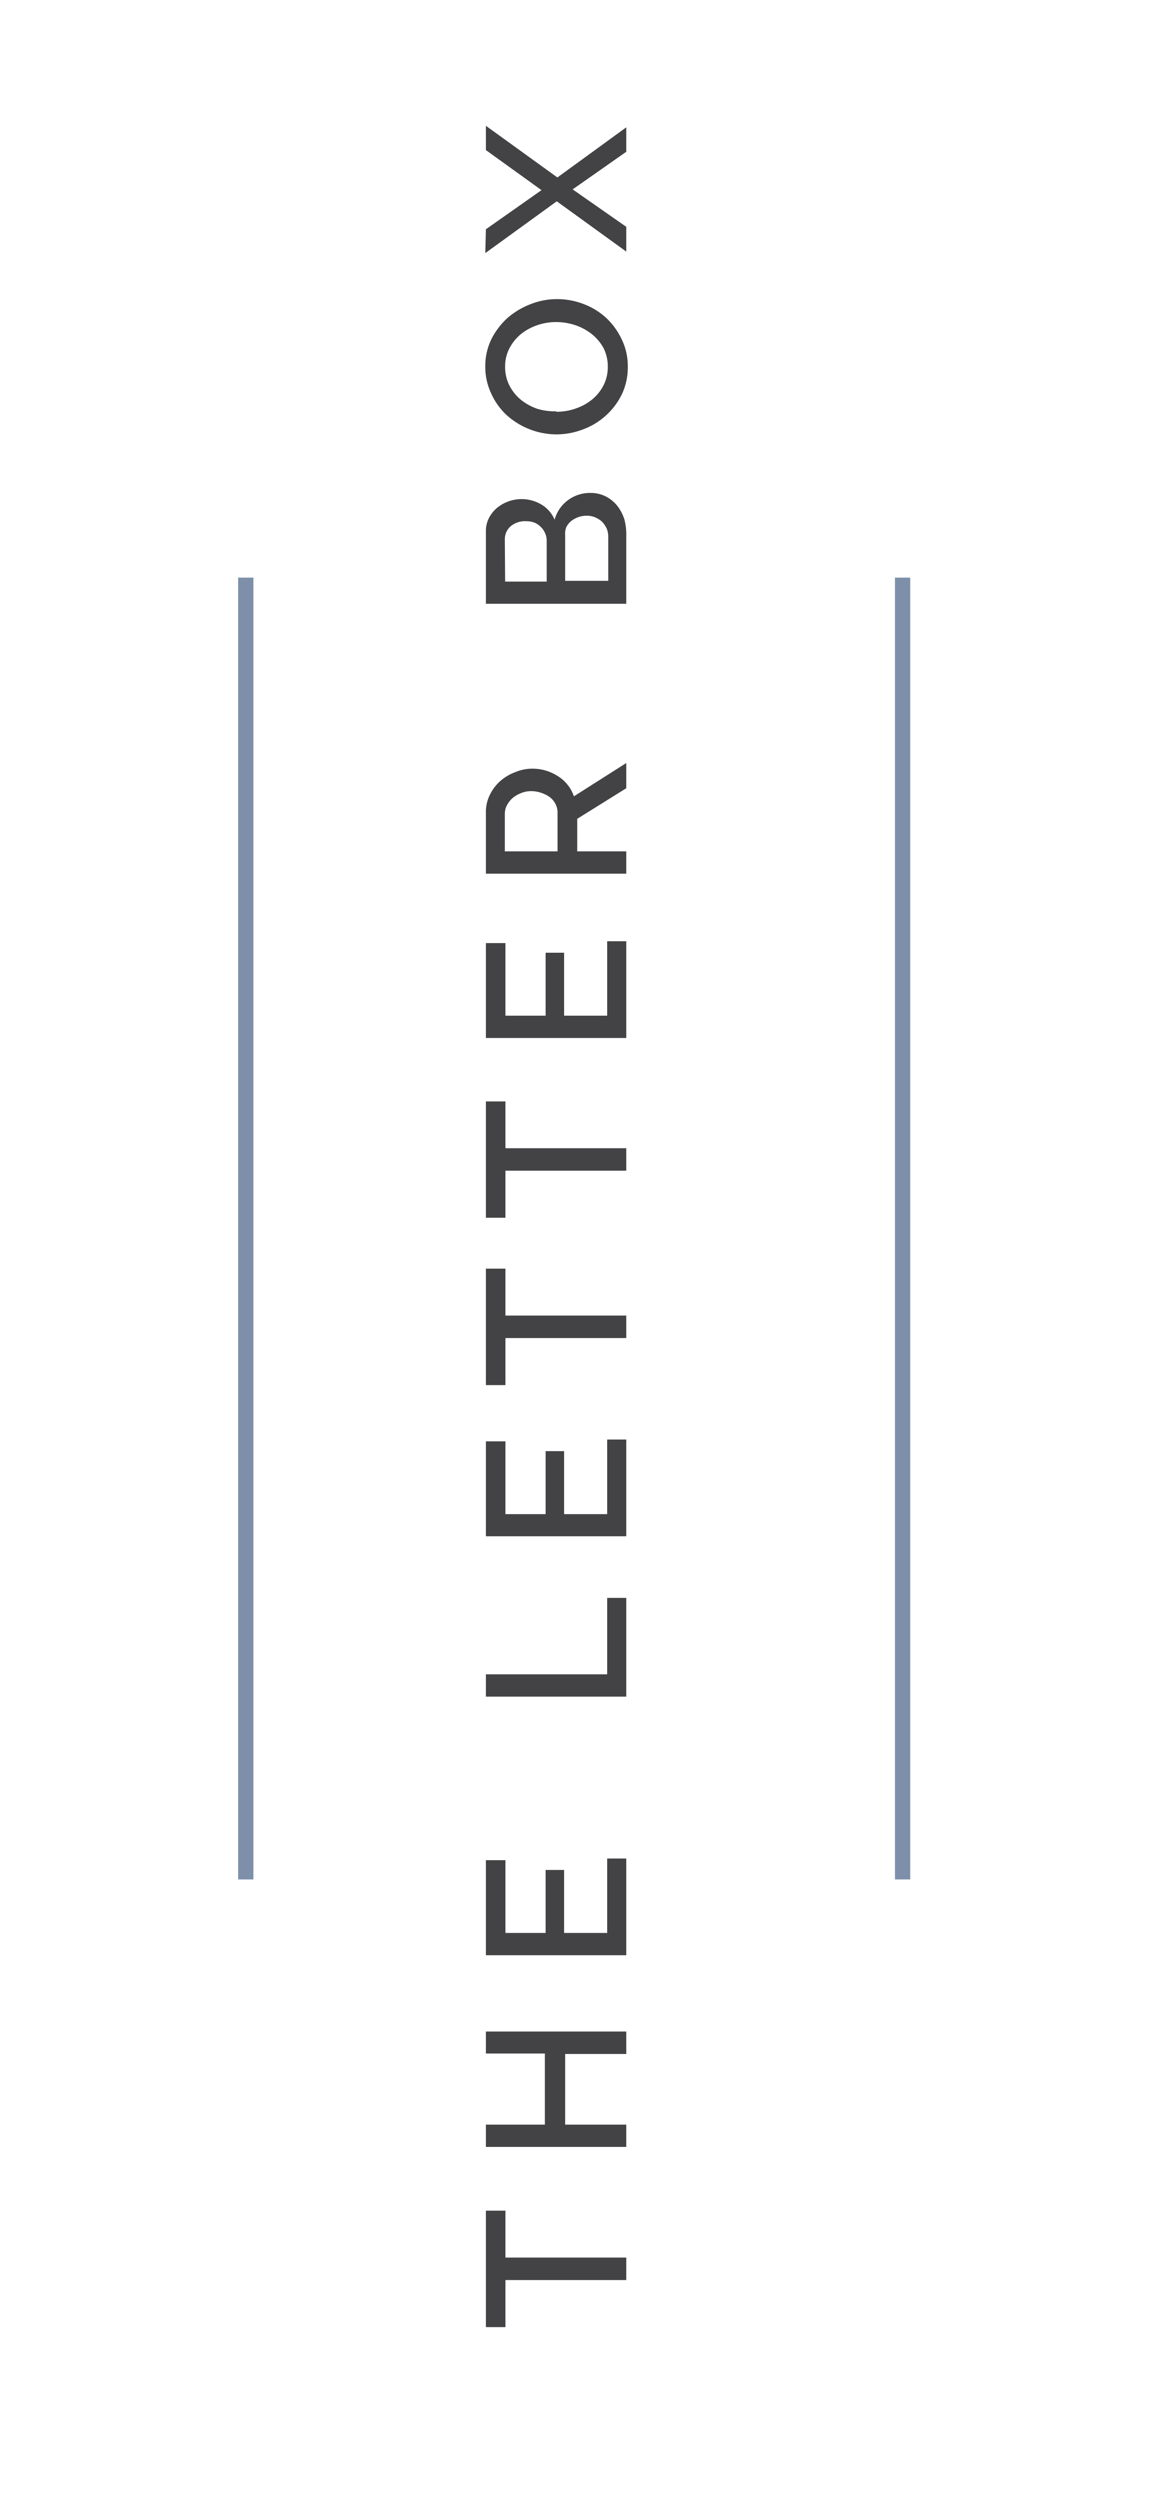 <svg xmlns="http://www.w3.org/2000/svg" xmlns:xlink="http://www.w3.org/1999/xlink" id="Layer_1" data-name="Layer 1" viewBox="0 0 75.68 163.57"><defs><style>.cls-1,.cls-3{fill:none;}.cls-2{fill:#434345;}.cls-3{stroke:#7e90a9;}.cls-4{clip-path:url(#clip-path);}</style><clipPath id="clip-path"><rect class="cls-1" x="15.59" y="-40.34" width="52" height="235.43"></rect></clipPath></defs><path class="cls-2" d="M33.09,144.63v3.07H41v1.47H33.09v3.08H31.81v-7.62Z"></path><path class="cls-2" d="M31.81,132.91H41v1.47H37V139H41v1.46H31.81V139h3.86v-4.65H31.81Z"></path><path class="cls-2" d="M39.75,121.59H41v6.33H31.81V121.7h1.28v4.76h2.63v-4.12h1.21v4.12h2.82Z"></path><path class="cls-2" d="M41,111H31.81v-1.46h7.94v-5H41Z"></path><path class="cls-2" d="M39.75,94.18H41v6.33H31.81V94.3h1.28v4.76h2.63V94.94h1.21v4.12h2.82Z"></path><path class="cls-2" d="M33.09,83v3.07H41v1.47H33.09v3.08H31.81V83Z"></path><path class="cls-2" d="M33.09,72.06v3.06H41v1.47H33.09v3.08H31.81V72.06Z"></path><path class="cls-2" d="M39.75,61.58H41v6.33H31.81V61.7h1.28v4.75h2.63V62.33h1.21v4.12h2.82Z"></path><path class="cls-2" d="M41,57.16H31.81v-4A2.49,2.49,0,0,1,32.07,52a2.89,2.89,0,0,1,.68-.9,3.15,3.15,0,0,1,1-.59,2.84,2.84,0,0,1,1.1-.22,3,3,0,0,1,.9.13,3.17,3.17,0,0,1,.79.37,2.43,2.43,0,0,1,.63.57,2.31,2.31,0,0,1,.4.74L41,49.92v1.65l-3.21,2V55.7H41Zm-4.5-1.46V53.15a1.19,1.19,0,0,0-.14-.56,1.3,1.3,0,0,0-.37-.44,2,2,0,0,0-.56-.28,2,2,0,0,0-.66-.11,1.65,1.65,0,0,0-.66.13,2,2,0,0,0-.55.32,1.67,1.67,0,0,0-.37.47,1.21,1.21,0,0,0-.14.55V55.7Z"></path><path class="cls-2" d="M38.66,32.25a2.17,2.17,0,0,1,1,.23,2.32,2.32,0,0,1,.75.61,2.85,2.85,0,0,1,.47.9A4,4,0,0,1,41,35.1v4.4H31.81V34.75a1.84,1.84,0,0,1,.21-.88,2.15,2.15,0,0,1,.54-.66A2.54,2.54,0,0,1,35.43,33a2.12,2.12,0,0,1,.88,1,2.34,2.34,0,0,1,.85-1.26A2.41,2.41,0,0,1,38.66,32.25Zm-5.59,5.8h2.72V35.37a1.18,1.18,0,0,0-.11-.5,1.26,1.26,0,0,0-.28-.4,1.24,1.24,0,0,0-.42-.28,1.59,1.59,0,0,0-.55-.09,1.47,1.47,0,0,0-1,.33,1.13,1.13,0,0,0-.38.86Zm5.32-4.31a1.68,1.68,0,0,0-.55.1,1.72,1.72,0,0,0-.46.26,1.23,1.23,0,0,0-.31.4A1.09,1.09,0,0,0,37,35v3h2.82V35.1a1.41,1.41,0,0,0-.11-.54,1.84,1.84,0,0,0-.3-.43,1.57,1.57,0,0,0-.44-.28A1.41,1.41,0,0,0,38.39,33.74Z"></path><path class="cls-2" d="M41.1,24a4.1,4.1,0,0,1-.39,1.8,4.61,4.61,0,0,1-2.56,2.3,4.91,4.91,0,0,1-1.73.32,4.91,4.91,0,0,1-3.26-1.27,4.35,4.35,0,0,1-1-1.4,4.07,4.07,0,0,1-.39-1.78,4,4,0,0,1,.41-1.8,4.74,4.74,0,0,1,1.07-1.39,5.1,5.1,0,0,1,1.51-.89,4.63,4.63,0,0,1,1.71-.32,4.78,4.78,0,0,1,1.76.33,4.58,4.58,0,0,1,1.49.93,4.66,4.66,0,0,1,1,1.41A4,4,0,0,1,41.1,24Zm-4.68,2.94a3.79,3.79,0,0,0,1.26-.21,3.52,3.52,0,0,0,1.08-.59,2.93,2.93,0,0,0,.75-.93A2.61,2.61,0,0,0,39.79,24a2.65,2.65,0,0,0-.29-1.25,3.09,3.09,0,0,0-.78-.91,3.56,3.56,0,0,0-1.07-.57,4,4,0,0,0-1.23-.2,3.79,3.79,0,0,0-1.26.21,3.47,3.47,0,0,0-1.07.59,3,3,0,0,0-.74.92A2.54,2.54,0,0,0,33.07,24a2.64,2.64,0,0,0,.29,1.24,3,3,0,0,0,.76.93,3.56,3.56,0,0,0,1.07.58A4.06,4.06,0,0,0,36.42,26.91Z"></path><path class="cls-2" d="M31.81,15l3.64-2.56L31.81,9.82V8.23l4.68,3.38L41,8.33v1.6l-3.51,2.46L41,14.84v1.62l-4.55-3.29-4.68,3.39Z"></path><line class="cls-3" x1="59.09" y1="37.79" x2="59.09" y2="122.96"></line><g class="cls-4"><line class="cls-3" x1="16.09" y1="37.79" x2="16.09" y2="122.96"></line></g></svg>